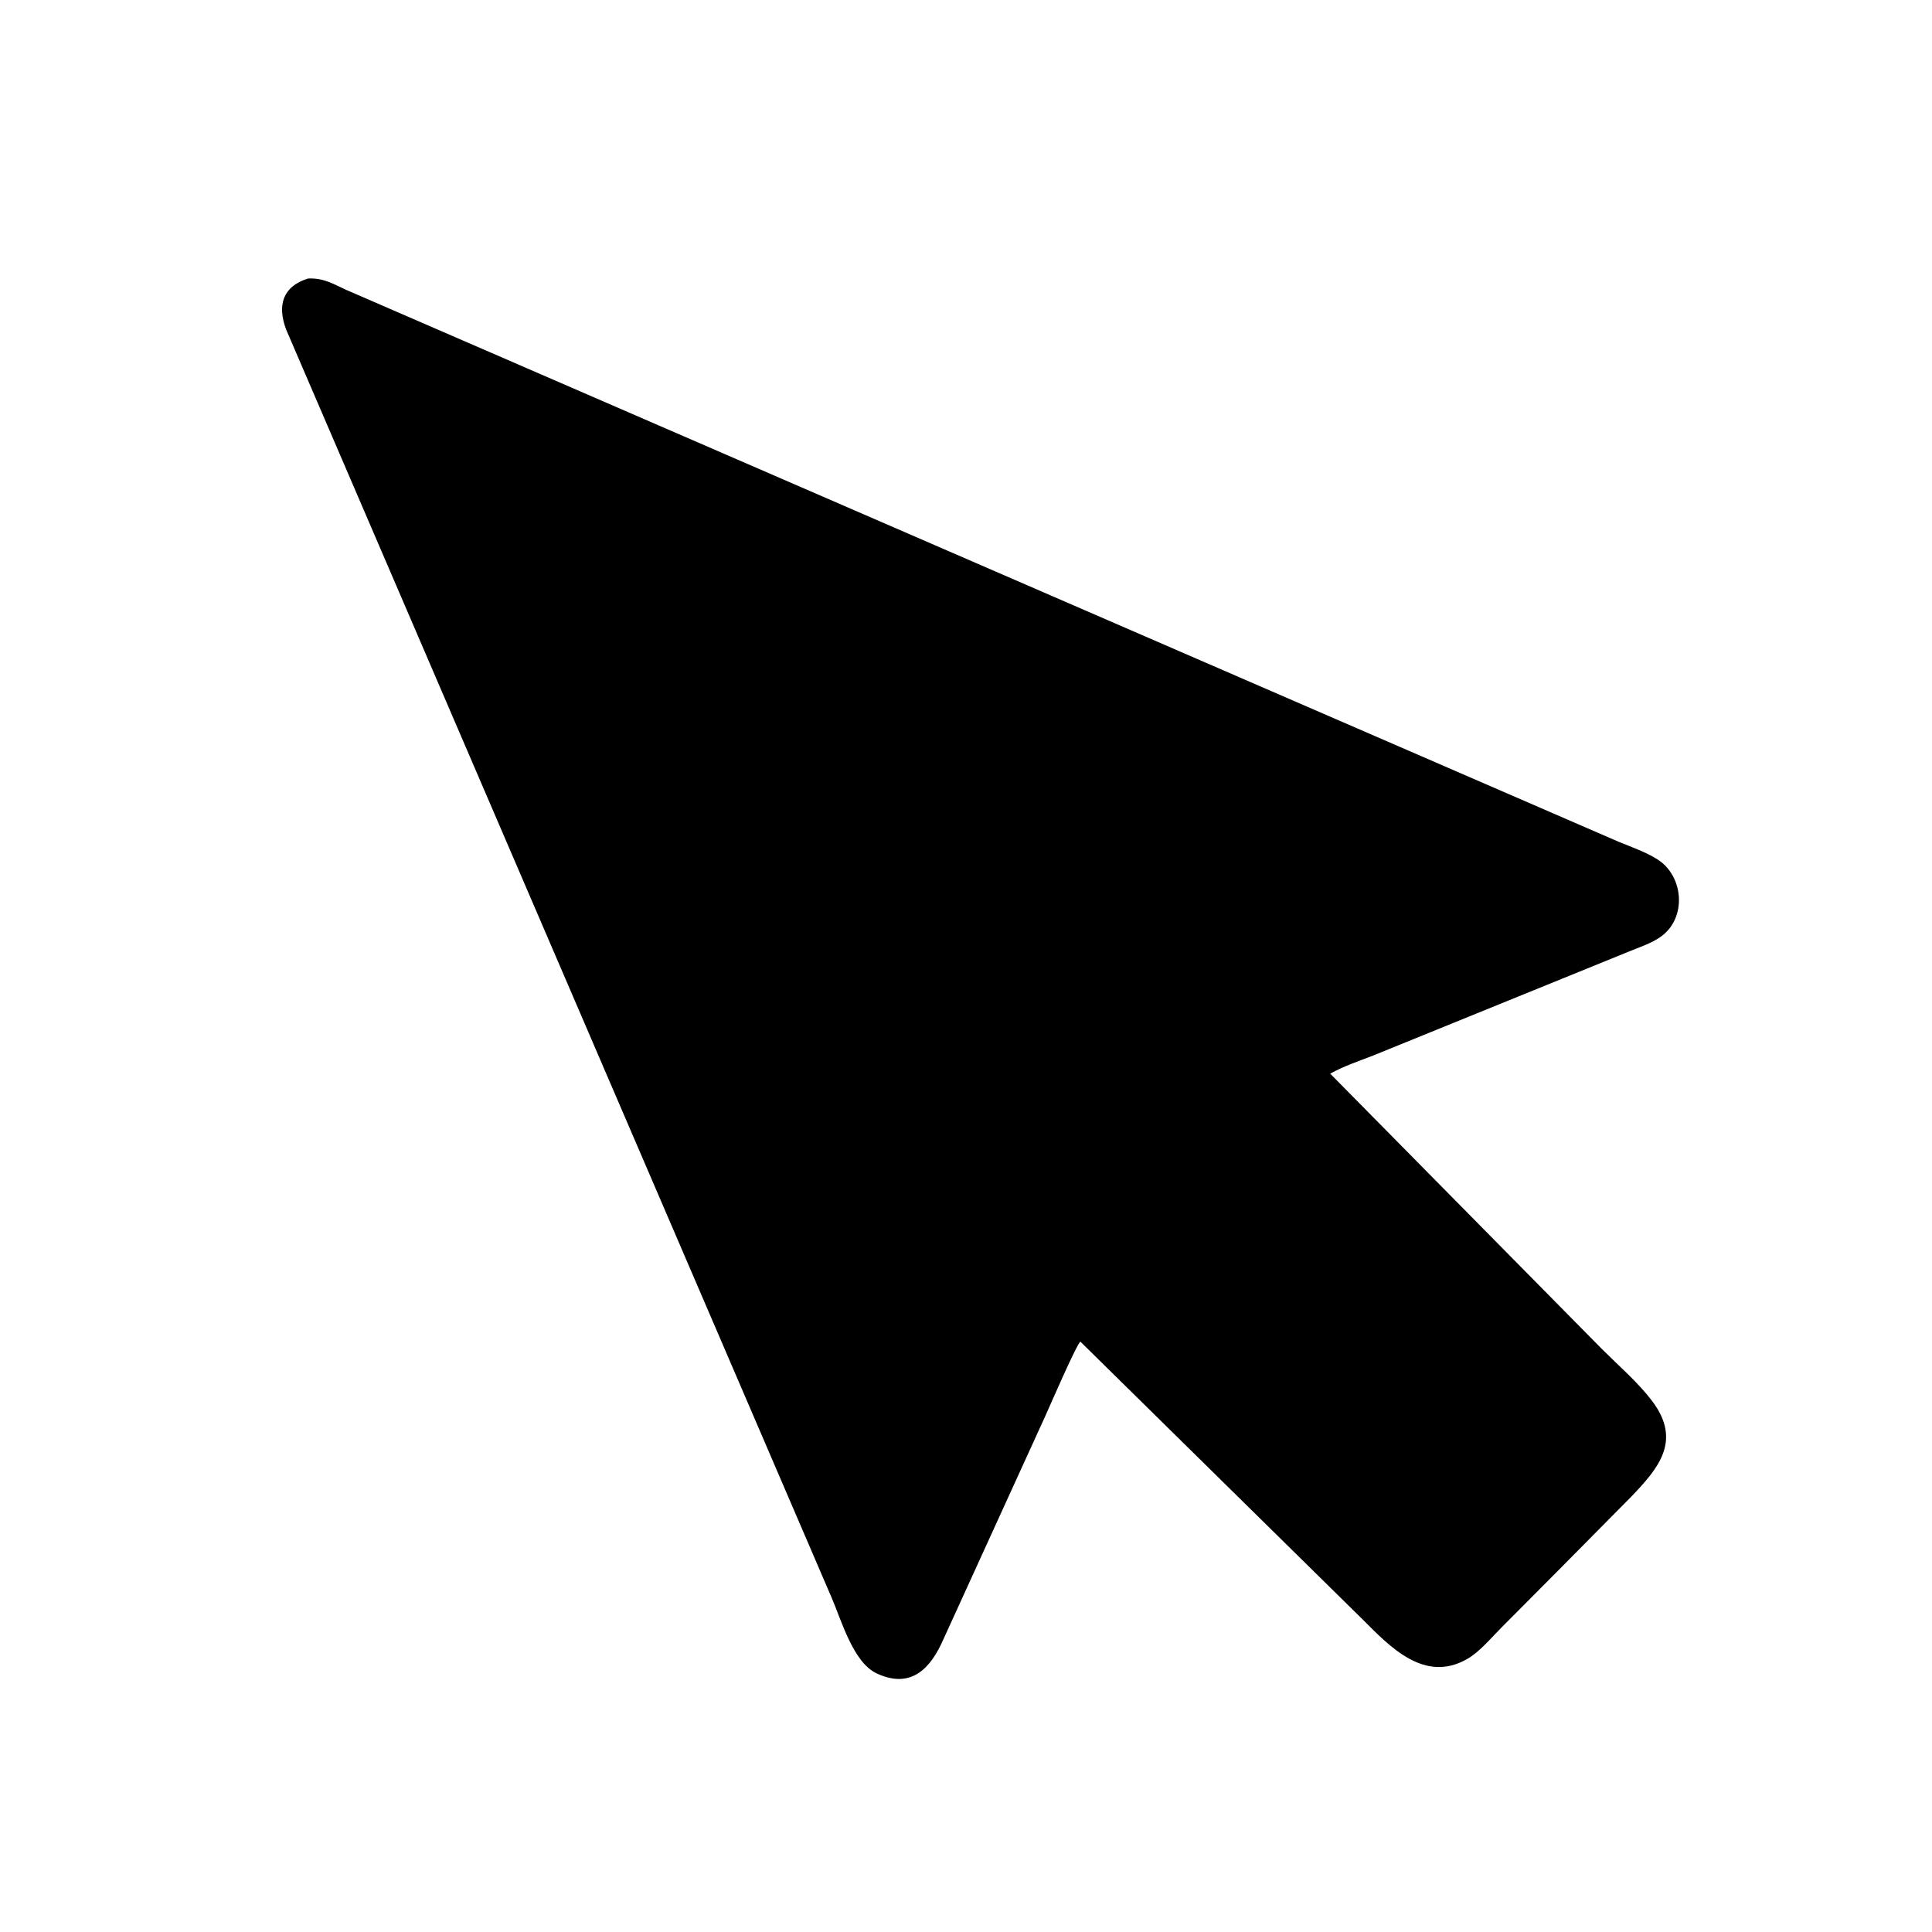 <svg version="1.1" xmlns="http://www.w3.org/2000/svg" style="display: block;" viewBox="0 0 2048 2048" width="640" height="640">
<path transform="translate(0,0)" fill="rgb(0,0,0)" d="M 1649.86 1666.7 L 1591.92 1724.96 C 1580.89 1735.93 1568.86 1750.76 1555.4 1758.52 C 1509.96 1784.7 1473.12 1745.33 1444.64 1716.86 L 1145.29 1422.22 C 1141.28 1424.6 1112.49 1491.38 1108.09 1501 L 1000.07 1737.67 C 987.031 1767.44 966.61 1791.2 929.406 1773.93 C 904.144 1762.2 891.741 1716.77 881.322 1693.05 L 303.196 349.027 C 293.922 323.957 299.247 303.794 326.515 295.236 C 342.781 294.505 352.67 300.656 367.206 307.382 L 1715.84 892.32 C 1729.51 897.948 1744.52 903.088 1757 910.996 C 1785.05 928.769 1788.41 973.486 1760.16 993.199 C 1750.84 999.703 1739.33 1003.6 1728.83 1007.82 L 1455.55 1118.93 C 1440.05 1124.98 1424.69 1130.03 1410.06 1138.12 L 1698.56 1430.48 C 1716.06 1447.9 1736.26 1465.29 1751.16 1484.91 C 1783.51 1527.51 1757.47 1556.86 1729.4 1586.35 L 1649.86 1666.7 z"/>
</svg>